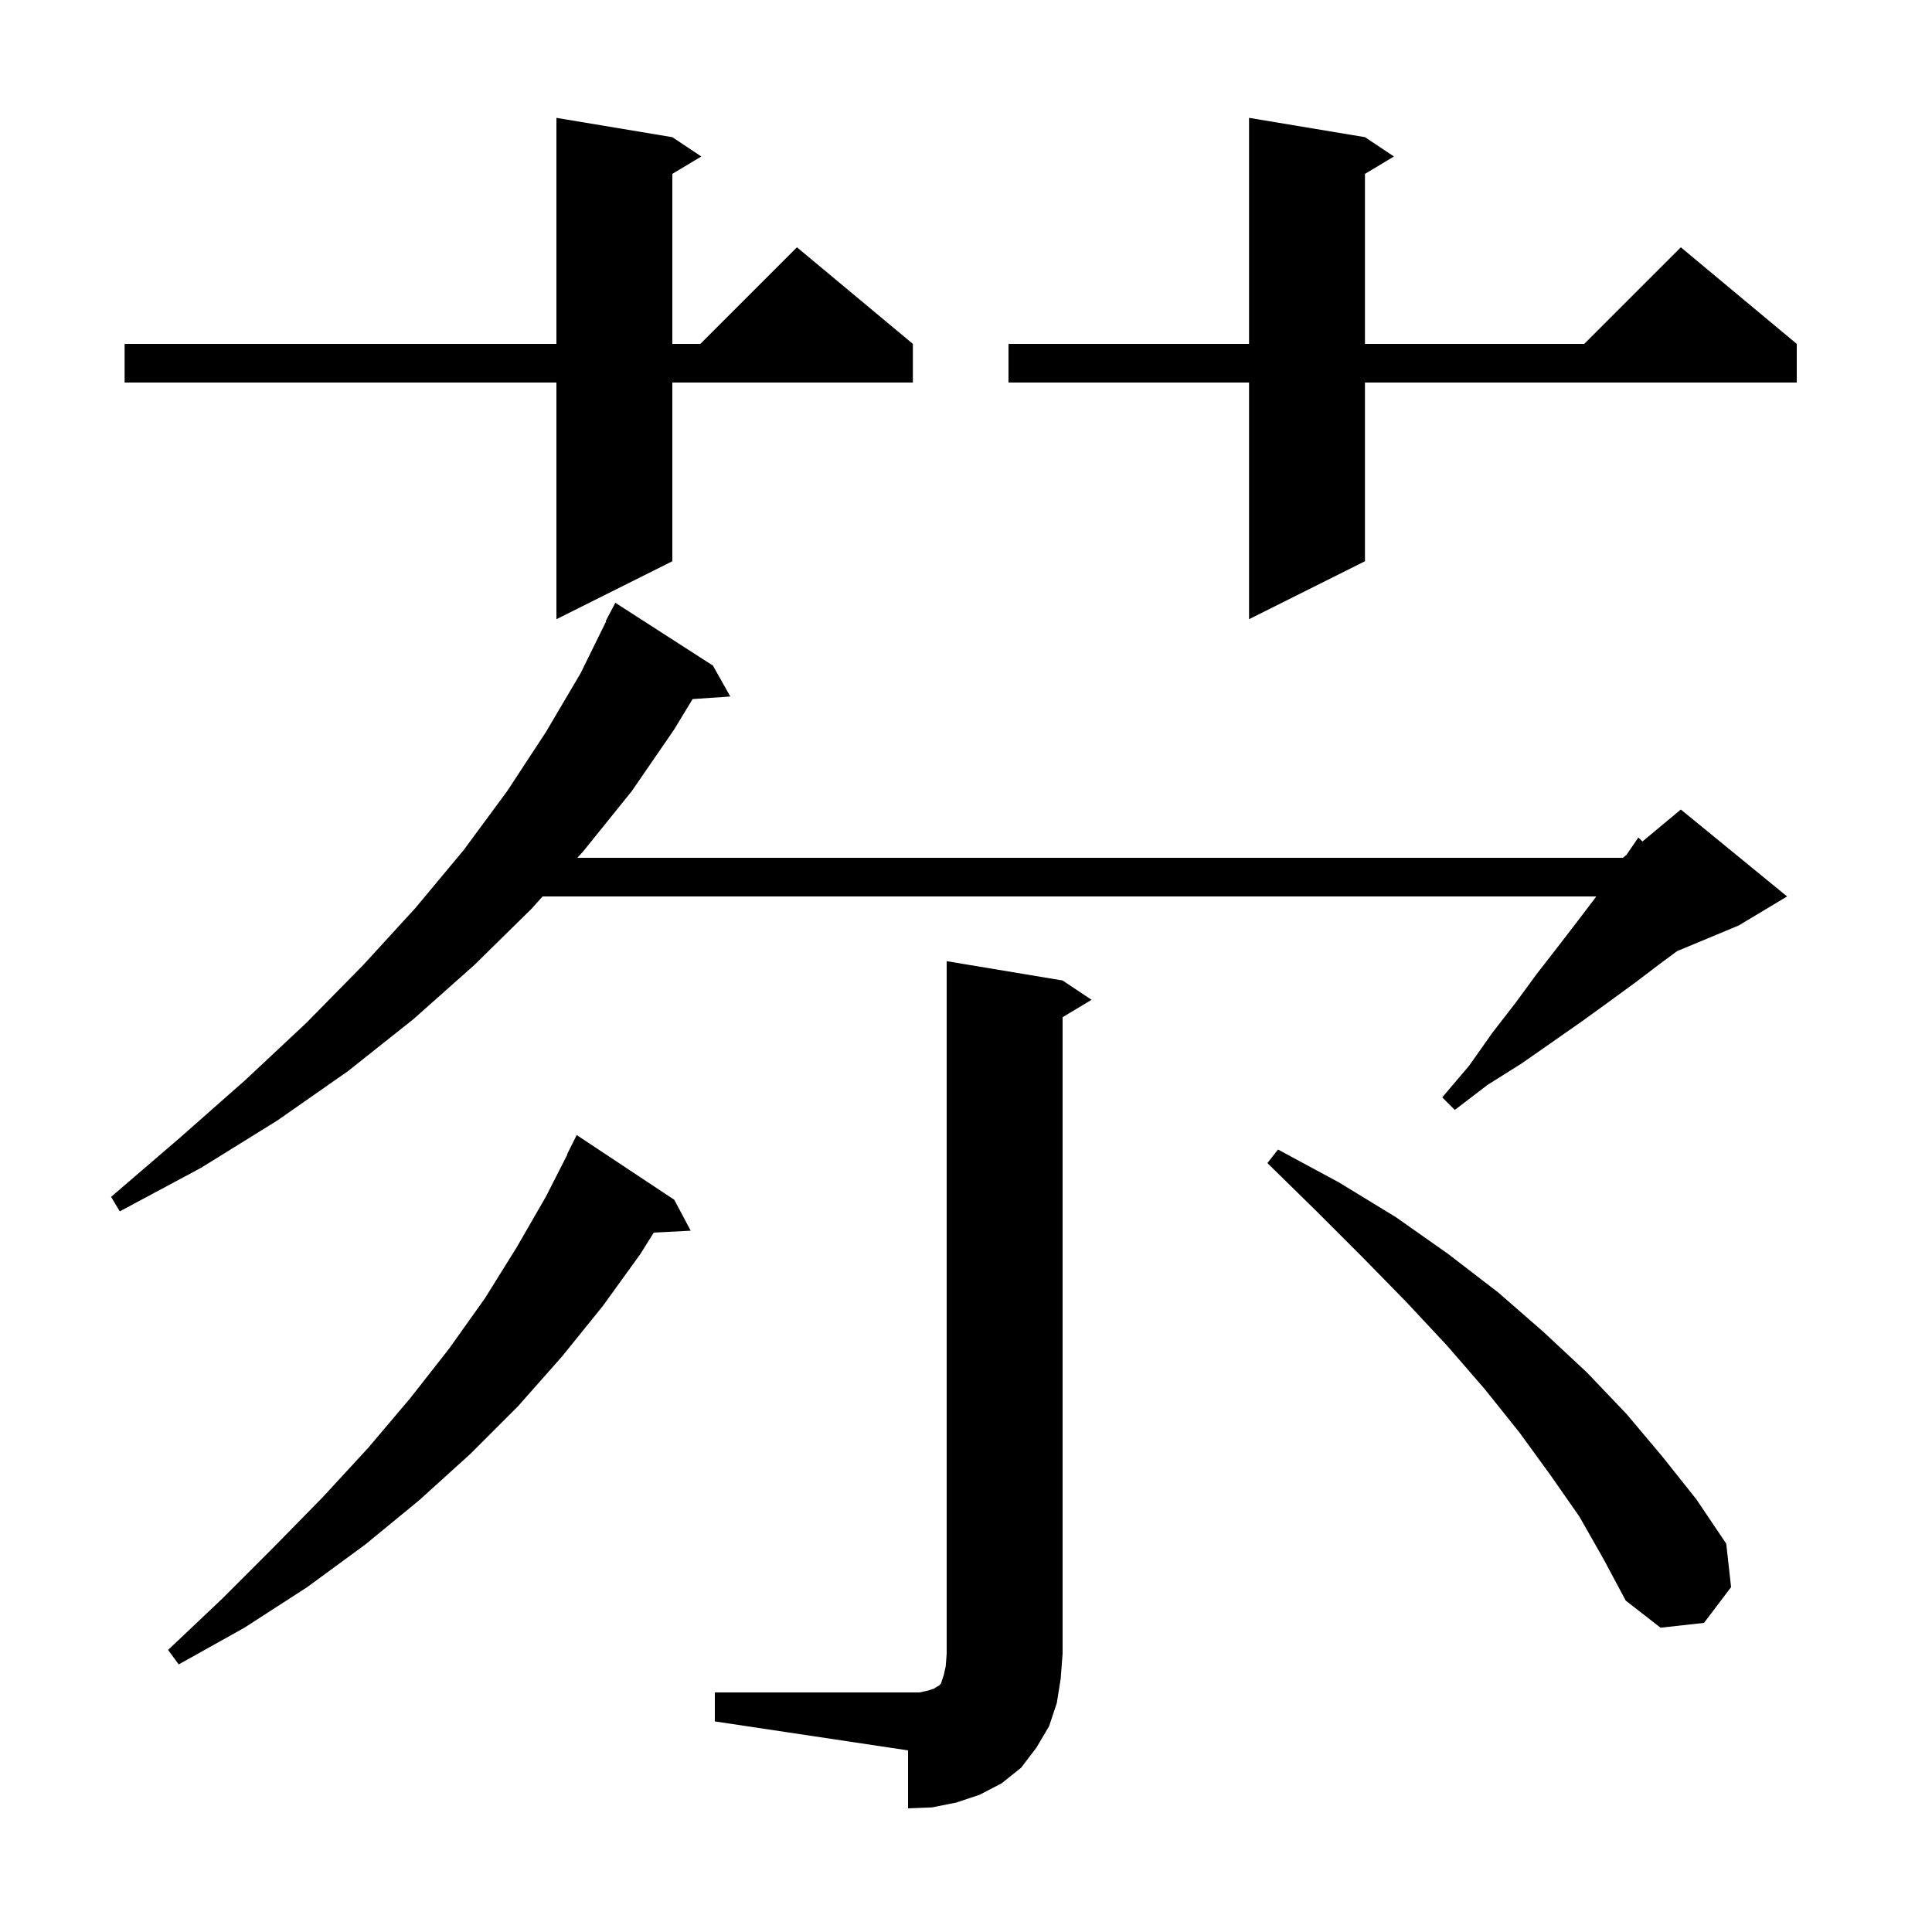 <svg xmlns="http://www.w3.org/2000/svg" xmlns:xlink="http://www.w3.org/1999/xlink" version="1.1" baseProfile="full" viewBox="0 0 200 200" width="200" height="200"><g fill="currentColor"><path d="M 74.0 175.2 L 95.2 175.2 L 96.1 175.0 L 96.7 174.8 L 97.0 174.6 L 97.2 174.5 L 97.4 174.3 L 97.7 173.4 L 97.9 172.5 L 98.0 171.2 L 98.0 99.5 L 110.0 101.5 L 113.0 103.5 L 110.0 105.3 L 110.0 171.2 L 109.8 173.8 L 109.4 176.3 L 108.6 178.7 L 107.3 180.9 L 105.7 183.0 L 103.7 184.6 L 101.4 185.8 L 99.0 186.6 L 96.5 187.1 L 94.0 187.2 L 94.0 181.2 L 74.0 178.2 Z M 69.8 124.2 L 71.5 127.4 L 67.676 127.598 L 66.3 129.8 L 62.4 135.2 L 58.2 140.4 L 53.6 145.6 L 48.7 150.5 L 43.4 155.3 L 37.8 159.9 L 31.8 164.3 L 25.3 168.5 L 18.5 172.3 L 17.4 170.8 L 23.0 165.5 L 28.3 160.2 L 33.4 155.0 L 38.1 149.9 L 42.5 144.7 L 46.5 139.6 L 50.2 134.4 L 53.5 129.1 L 56.5 123.9 L 58.734 119.514 L 58.7 119.5 L 59.7 117.5 Z M 163.5 157.0 L 160.5 152.7 L 157.3 148.3 L 153.7 143.8 L 149.8 139.3 L 145.6 134.8 L 141.1 130.2 L 136.3 125.4 L 131.2 120.4 L 132.3 119.0 L 138.6 122.4 L 144.5 126.0 L 149.9 129.8 L 155.1 133.8 L 159.8 137.9 L 164.3 142.1 L 168.4 146.4 L 172.1 150.8 L 175.6 155.2 L 178.7 159.8 L 179.2 164.3 L 176.4 168.0 L 171.9 168.5 L 168.3 165.7 L 166.0 161.4 Z M 73.8 68.9 L 75.6 72.1 L 71.697 72.369 L 69.8 75.5 L 65.4 81.9 L 60.4 88.1 L 59.77 88.8 L 168.0 88.8 L 168.38 88.484 L 169.6 86.7 L 170.029 87.109 L 174.0 83.8 L 185.0 92.8 L 180.0 95.8 L 173.609 98.463 L 171.8 99.8 L 169.3 101.7 L 166.7 103.6 L 163.8 105.7 L 160.8 107.8 L 157.5 110.1 L 154.0 112.3 L 150.6 114.9 L 149.3 113.6 L 152.1 110.3 L 154.5 106.9 L 156.9 103.8 L 159.1 100.8 L 161.2 98.1 L 163.2 95.5 L 165.1 93.0 L 165.239 92.8 L 56.17 92.8 L 55.0 94.1 L 49.1 99.9 L 42.8 105.5 L 36.0 110.9 L 28.7 116.0 L 20.8 120.9 L 12.4 125.4 L 11.5 123.9 L 18.6 117.8 L 25.4 111.8 L 31.7 105.9 L 37.6 99.9 L 43.0 94.0 L 48.0 88.0 L 52.5 81.9 L 56.5 75.8 L 60.1 69.7 L 62.747 64.32 L 62.7 64.3 L 63.7 62.4 Z M 141.3 14.2 L 144.3 16.2 L 141.3 18.0 L 141.3 35.6 L 164.0 35.6 L 174.0 25.6 L 186.0 35.6 L 186.0 39.6 L 141.3 39.6 L 141.3 58.1 L 129.3 64.1 L 129.3 39.6 L 104.4 39.6 L 104.4 35.6 L 129.3 35.6 L 129.3 12.2 Z M 69.6 14.2 L 72.6 16.2 L 69.6 18.0 L 69.6 35.6 L 72.5 35.6 L 82.5 25.6 L 94.5 35.6 L 94.5 39.6 L 69.6 39.6 L 69.6 58.1 L 57.6 64.1 L 57.6 39.6 L 12.9 39.6 L 12.9 35.6 L 57.6 35.6 L 57.6 12.2 Z "/></g></svg>